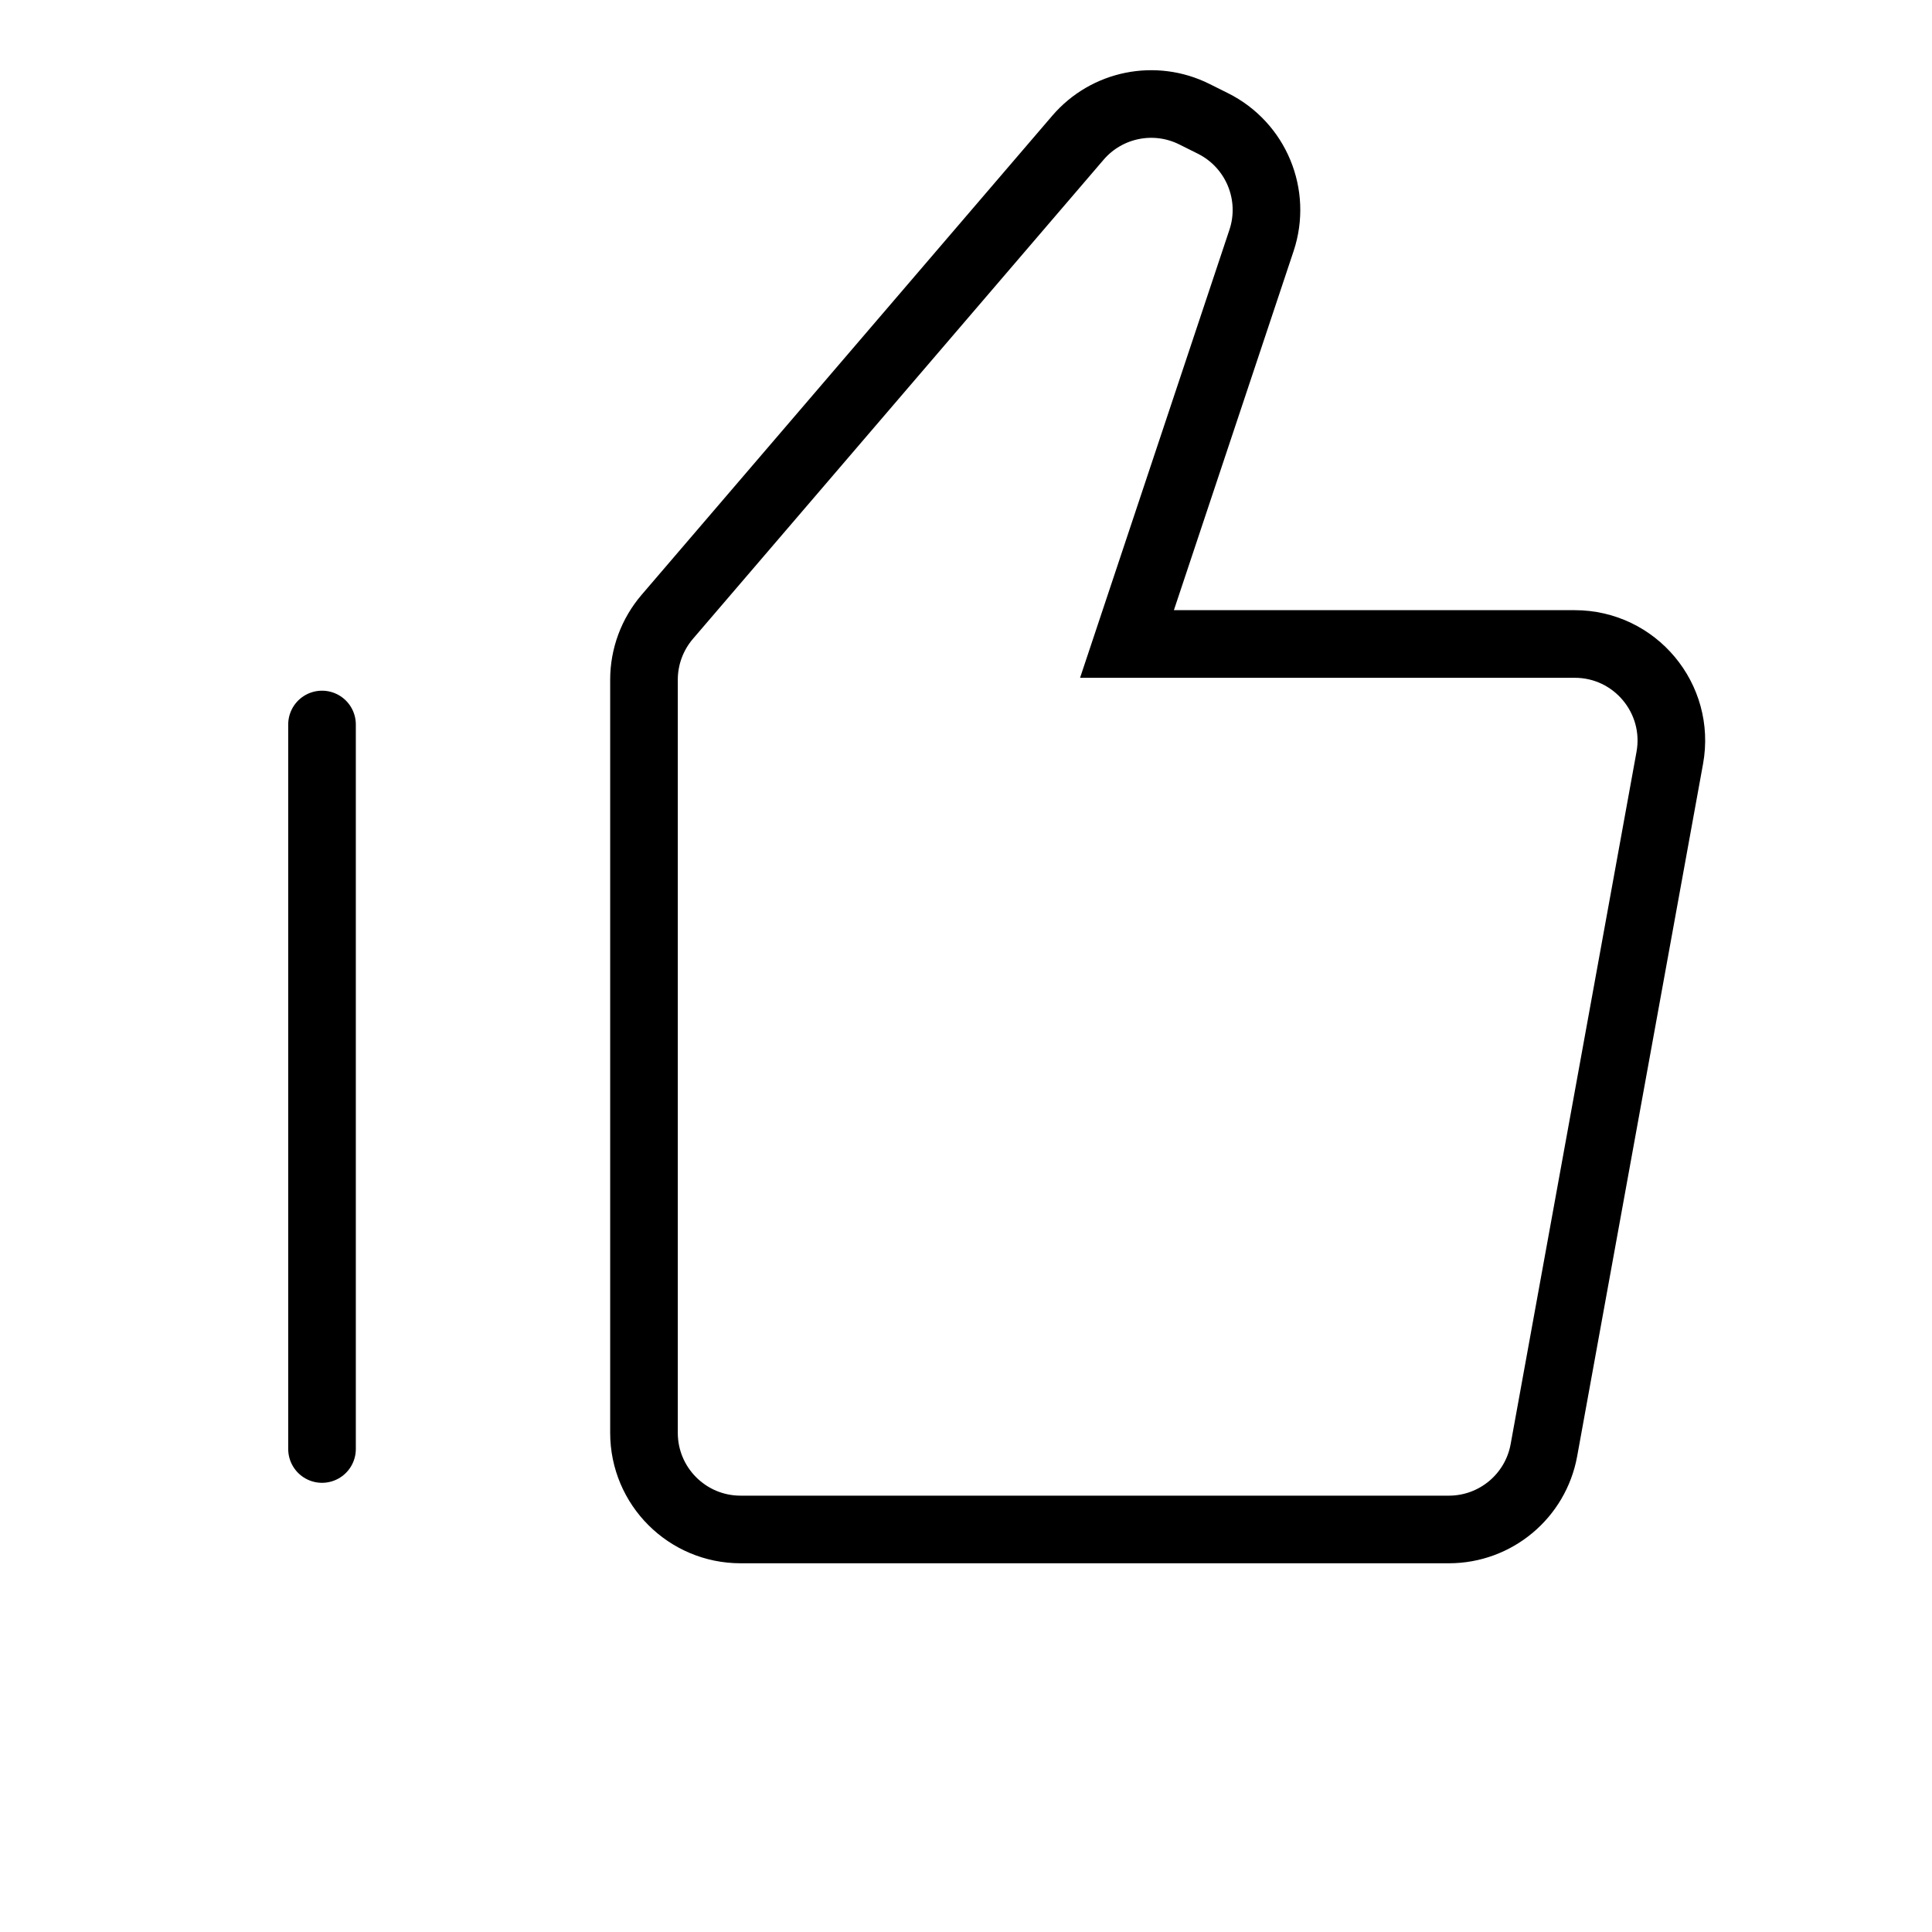 <svg width="40" height="40" viewBox="0 0 40 40" fill="none" xmlns="http://www.w3.org/2000/svg">
<path fill-rule="evenodd" clip-rule="evenodd" d="M13.815 12.771C13.504 13.134 13.333 13.596 13.333 14.073V29.666C13.333 30.771 14.229 31.666 15.333 31.666H29.997C30.964 31.666 31.792 30.975 31.965 30.024L34.571 15.691C34.794 14.463 33.851 13.333 32.604 13.333H23.333L26.118 4.979C26.433 4.035 26.005 3.003 25.115 2.557L24.73 2.365C23.909 1.954 22.914 2.155 22.317 2.852L13.815 12.771Z" stroke="black" stroke-width="1.4"/>
<path d="M6.667 30V15" stroke="black" stroke-width="1.4" stroke-linecap="round"/>
</svg>
